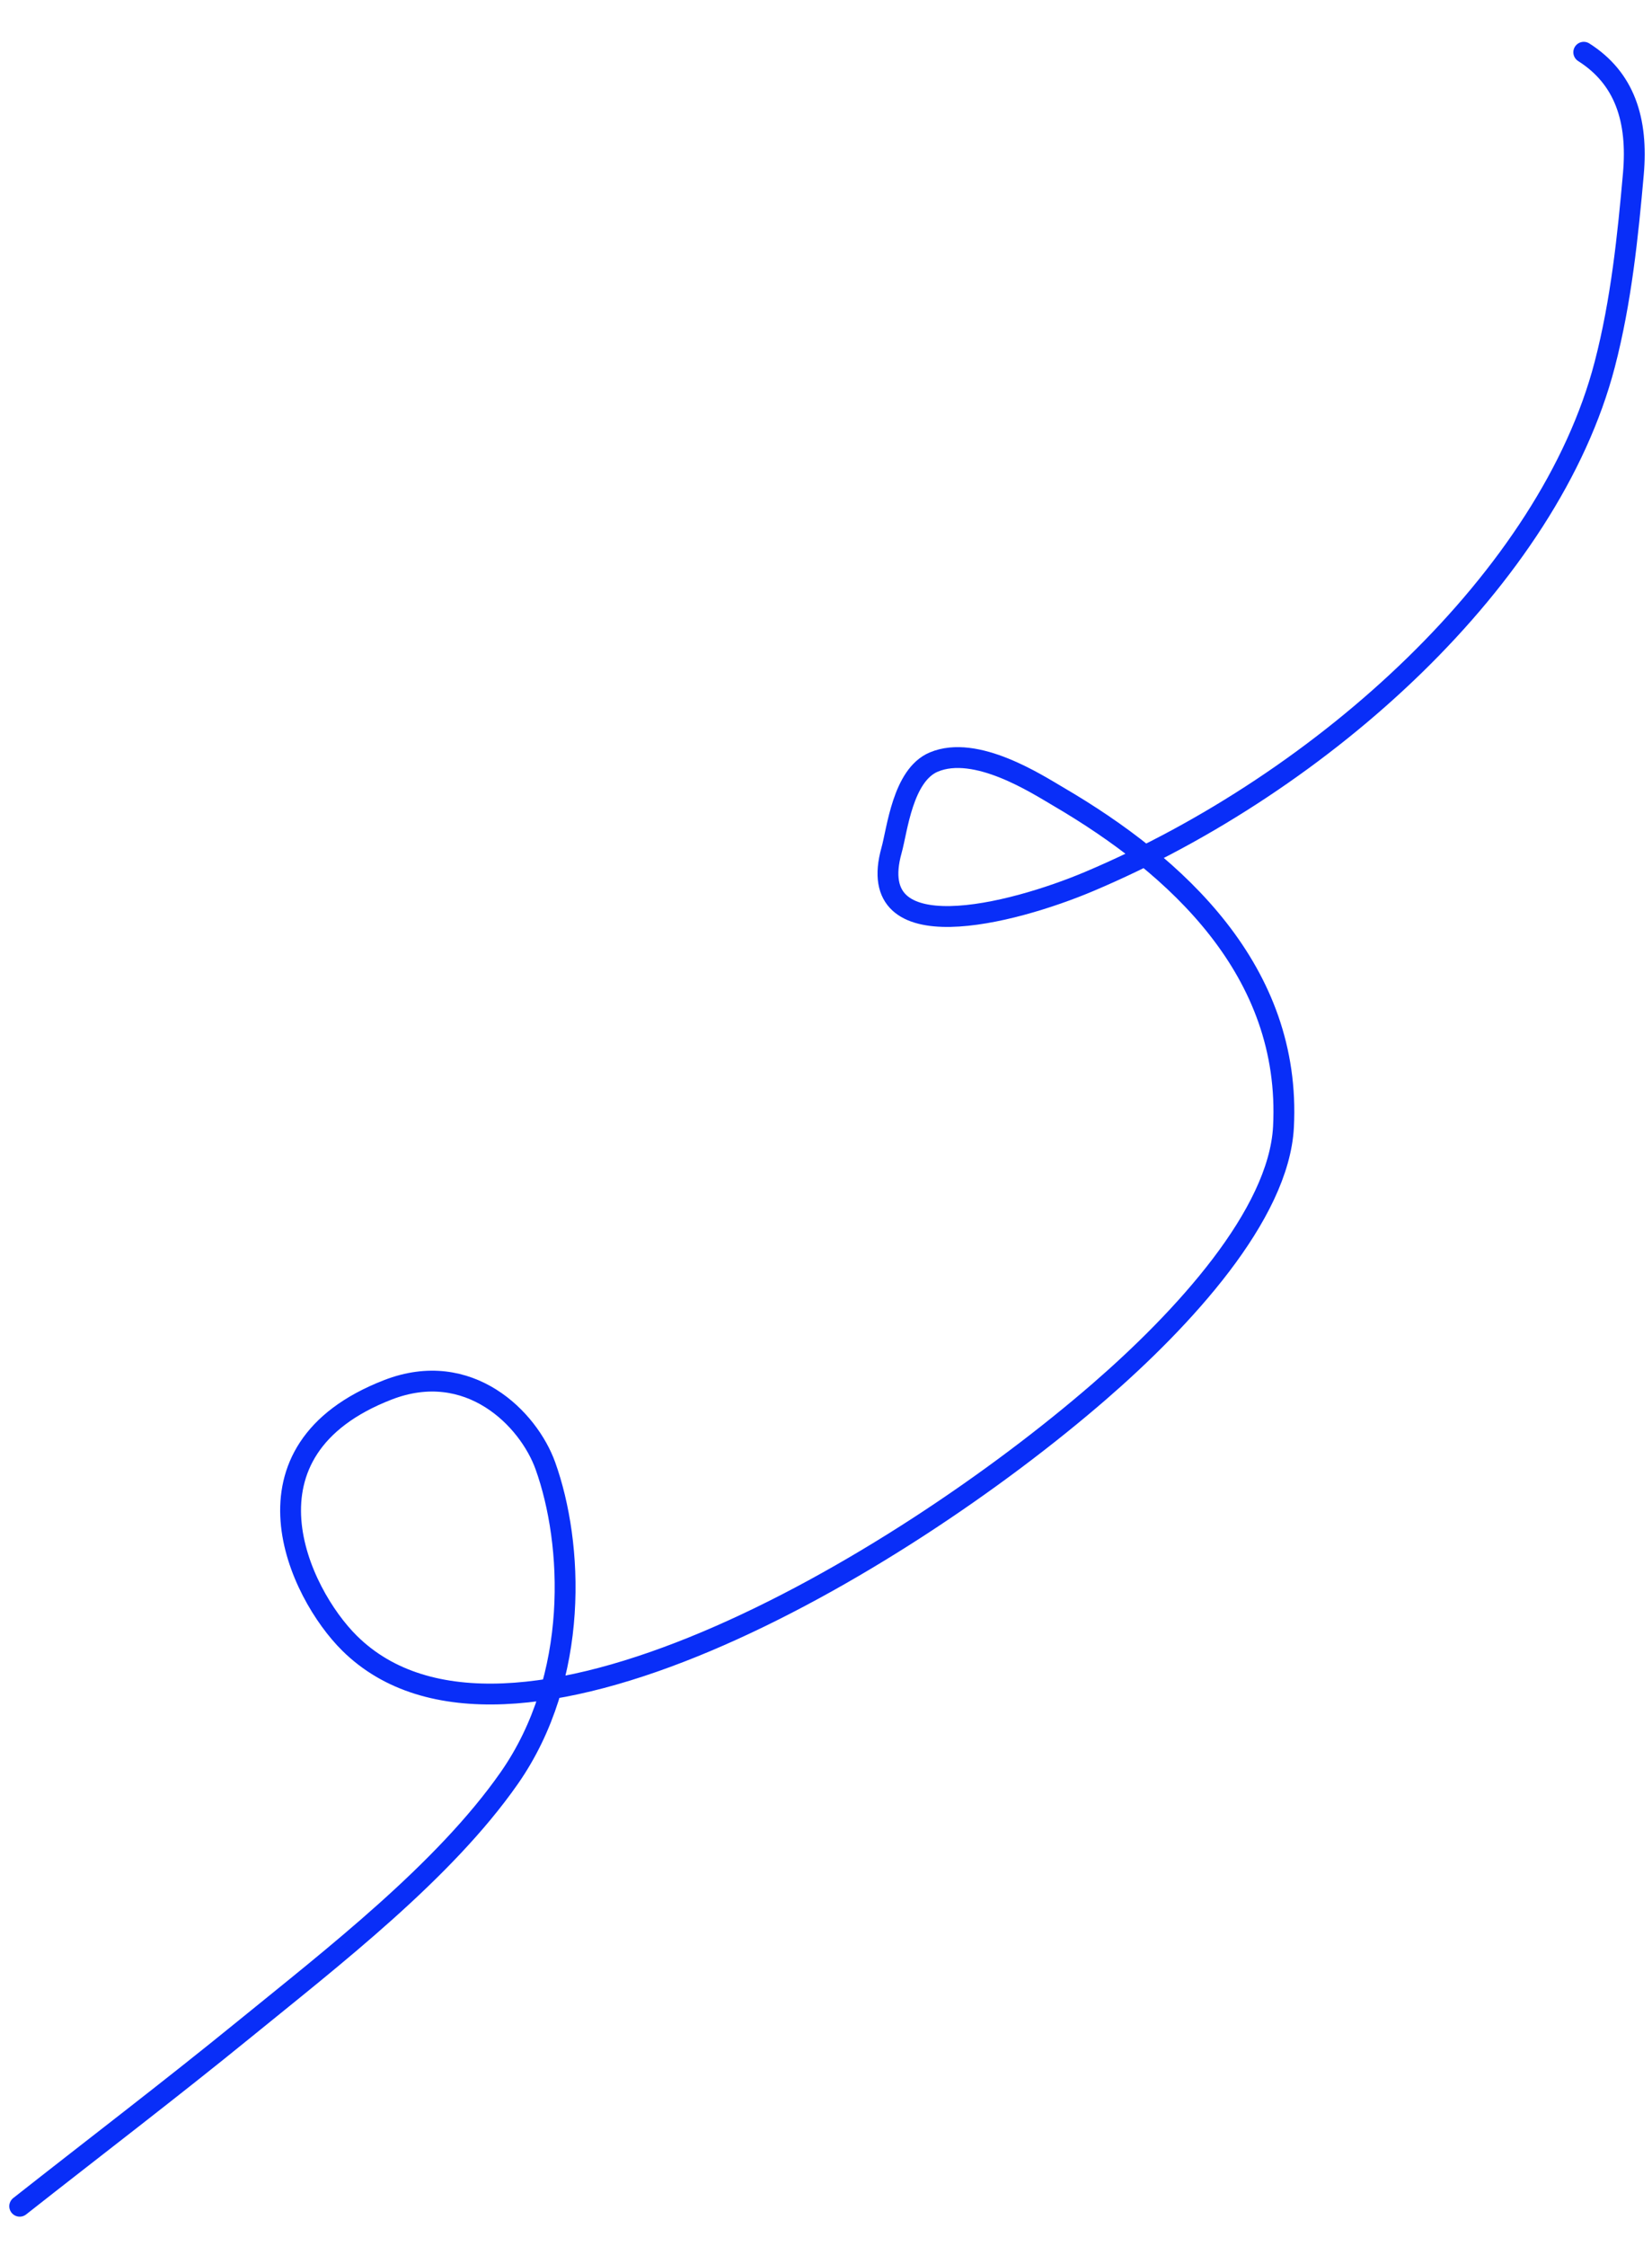 <?xml version="1.0" encoding="UTF-8"?> <svg xmlns="http://www.w3.org/2000/svg" width="39" height="53" viewBox="0 0 39 53" fill="none"> <path d="M0.465 52.055C2.232 50.664 4.023 49.3 5.765 47.882C7.876 46.164 10.482 44.155 12.02 41.956C13.693 39.564 13.532 36.413 12.875 34.584C12.477 33.476 11.074 32.05 9.158 32.792C5.459 34.225 7.055 37.587 8.251 38.77C11.928 42.409 21.142 37 25.949 32.836C27.924 31.125 30.192 28.669 30.3 26.589C30.492 22.909 27.777 20.429 24.991 18.799C24.478 18.499 23.04 17.562 22.045 17.98C21.309 18.288 21.181 19.588 21.048 20.06C20.372 22.469 23.872 21.576 25.718 20.796C31.272 18.448 36.579 13.612 37.884 8.601C38.274 7.106 38.433 5.539 38.56 4.106C38.673 2.829 38.355 1.846 37.389 1.233" stroke="#092EF8" stroke-width="0.492" stroke-linecap="round"></path> </svg> 